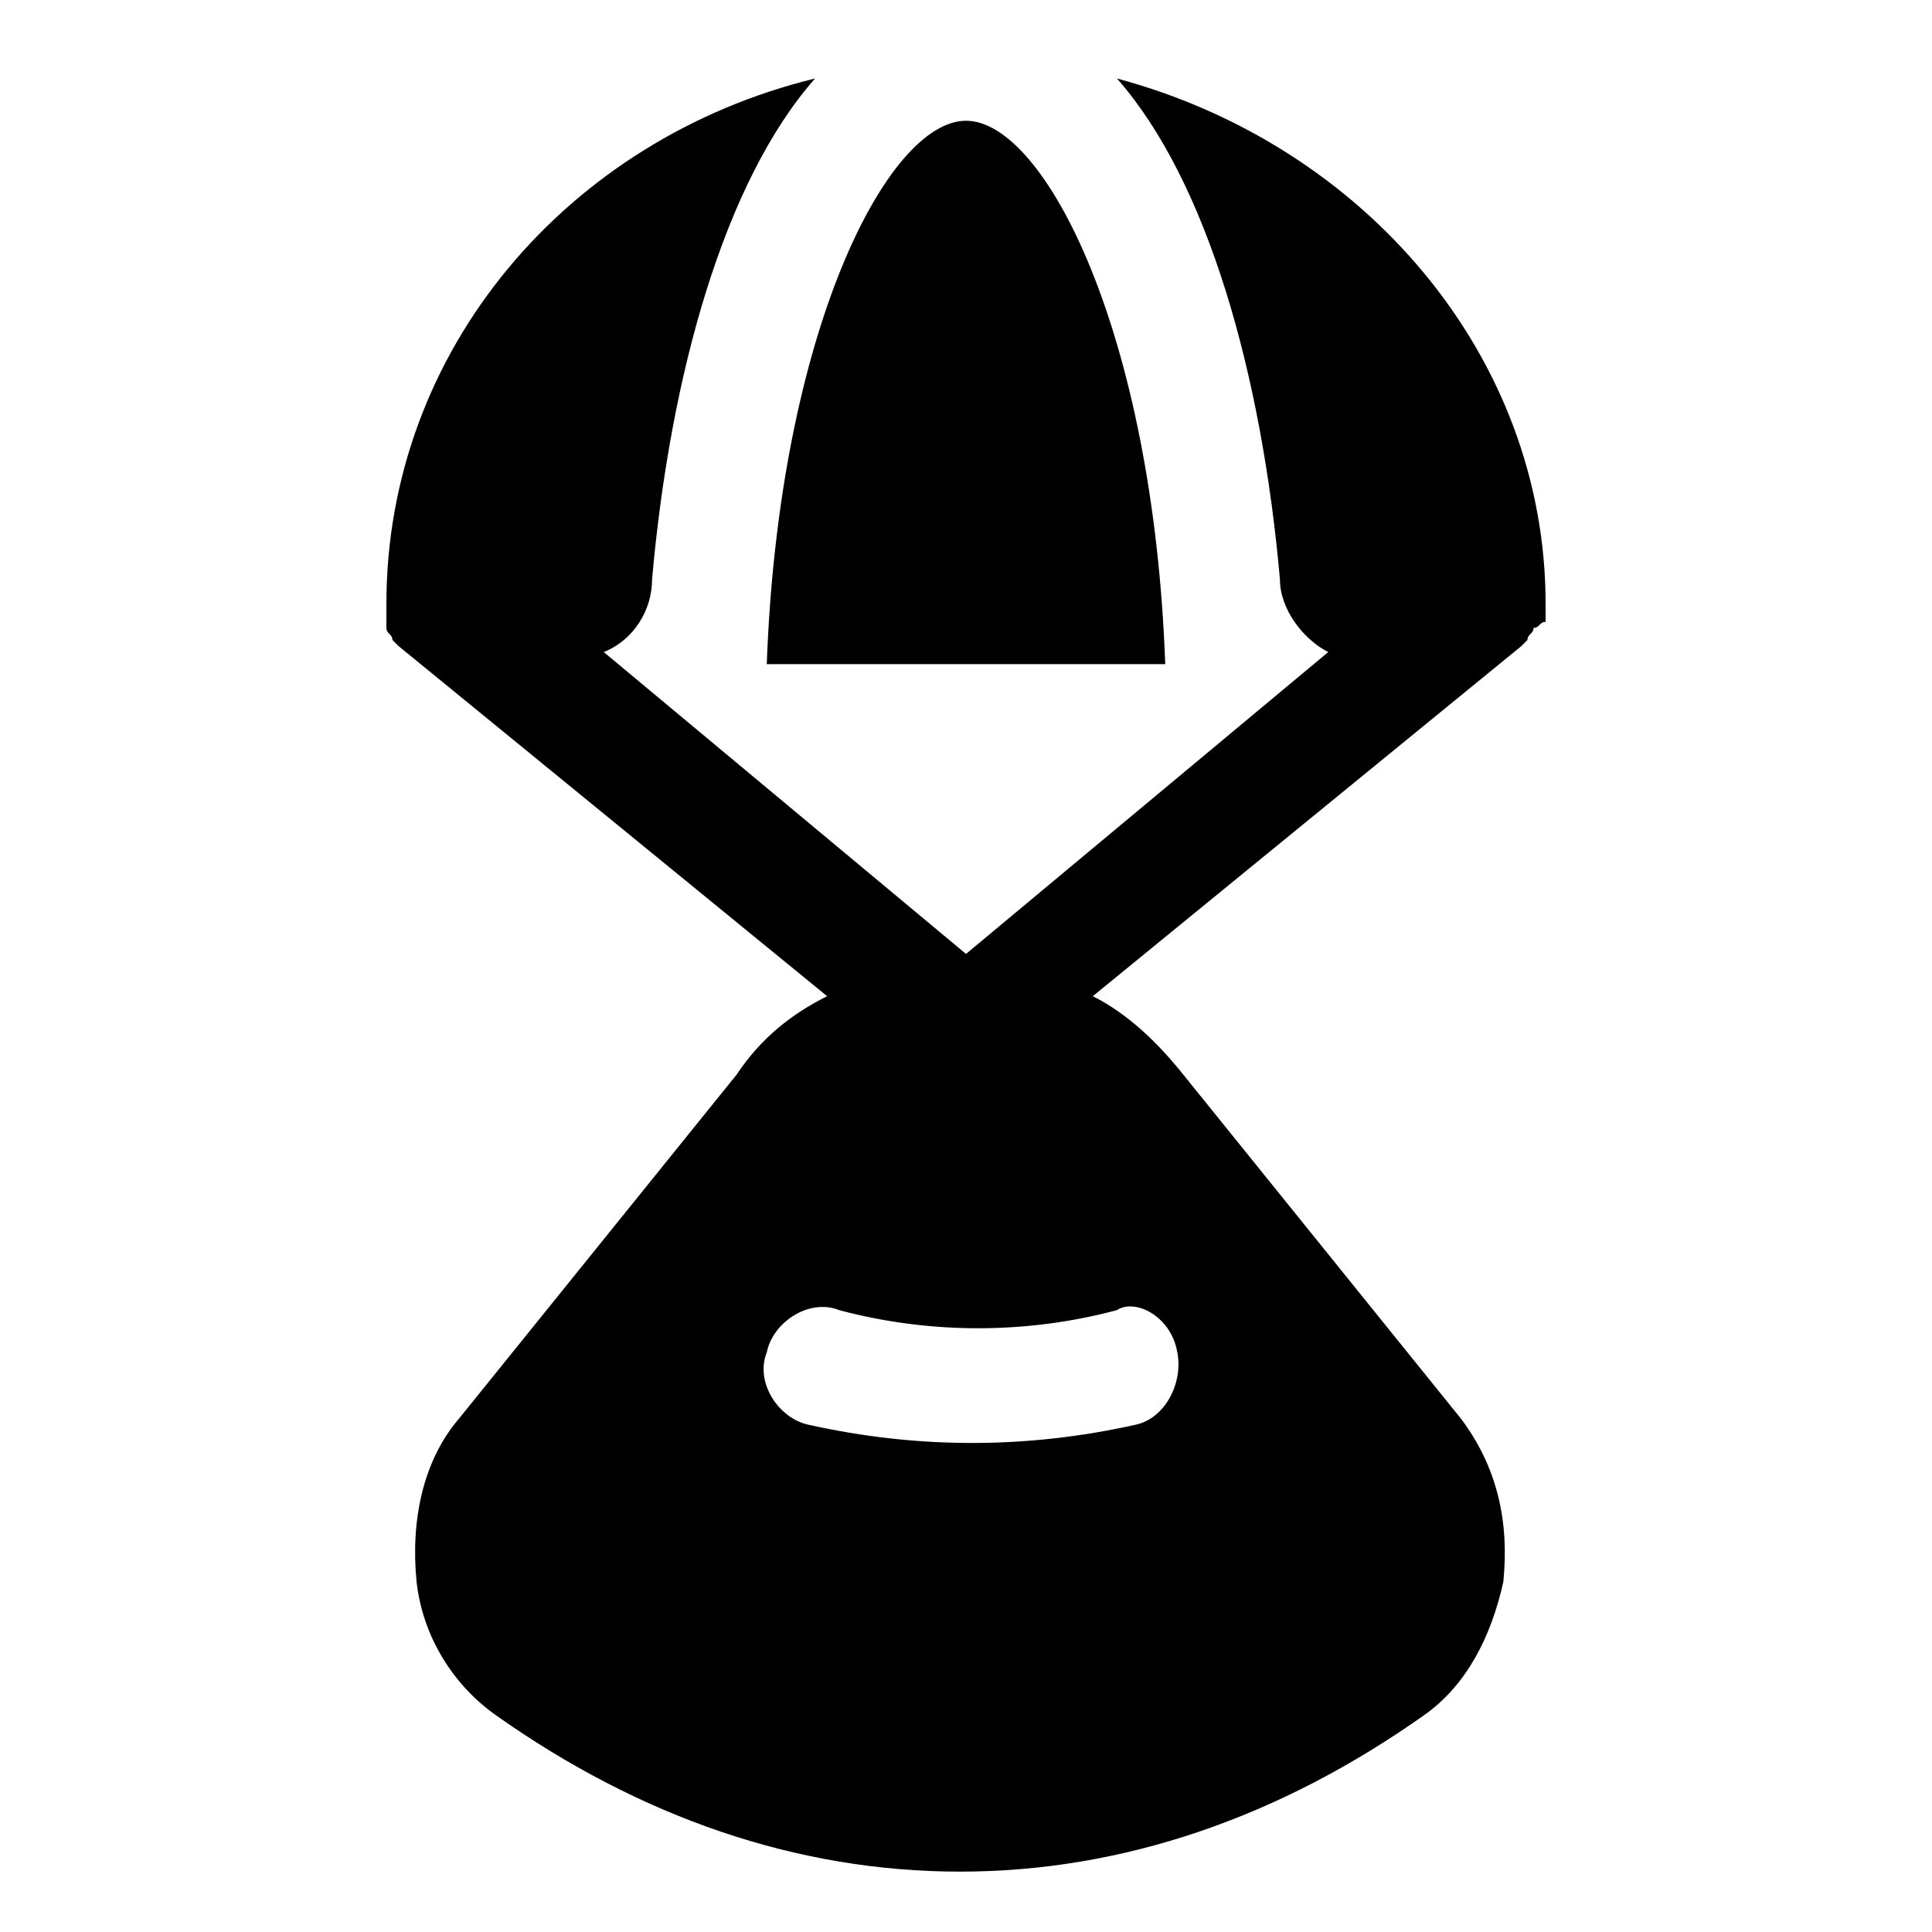 <?xml version="1.0" encoding="utf-8"?>


<svg fill="#000000" height="800px" width="800px" version="1.1" id="Icons" xmlns="http://www.w3.org/2000/svg" xmlns:xlink="http://www.w3.org/1999/xlink" 
	 viewBox="0 0 32 32" xml:space="preserve">
<g>
	<path d="M19.3,11c-0.2-5.5-2-9-3.3-9s-3.1,3.5-3.3,9H19.3z"/>
	<path d="M25.6,10.3c0-0.1,0-0.1,0-0.2c0,0,0,0,0-0.1c0-4.1-3-7.6-7.1-8.7C20,3,20.9,6.2,21.2,9.6c0,0.5,0.4,1,0.8,1.2l-6,5l-6-5
		c0.5-0.2,0.8-0.7,0.8-1.2C11.1,6.2,12,3,13.5,1.3c-4.1,1-7.1,4.5-7.1,8.7c0,0,0,0,0,0.1c0,0.1,0,0.1,0,0.2c0,0.1,0,0.1,0,0.1
		c0,0.1,0.1,0.1,0.1,0.2c0,0,0.1,0.1,0.1,0.1c0,0,0,0,0,0l7.1,5.8c-0.6,0.3-1.1,0.7-1.5,1.3l-4.6,5.7c-0.6,0.7-0.8,1.7-0.7,2.7
		c0.1,0.9,0.6,1.7,1.3,2.2c2.4,1.7,5,2.6,7.7,2.6c2.7,0,5.3-0.9,7.7-2.6c0.7-0.5,1.1-1.3,1.3-2.2c0.1-1-0.1-1.9-0.7-2.7l-4.6-5.7
		c-0.4-0.5-0.9-1-1.5-1.3l7.1-5.8c0,0,0,0,0,0c0,0,0.1-0.1,0.1-0.1c0-0.1,0.1-0.1,0.1-0.2C25.5,10.4,25.5,10.3,25.6,10.3z
		 M19.5,22.4c0.1,0.5-0.2,1.1-0.7,1.2c-0.9,0.2-1.8,0.3-2.7,0.3s-1.8-0.1-2.7-0.3c-0.5-0.1-0.9-0.7-0.7-1.2c0.1-0.5,0.7-0.9,1.2-0.7
		c1.5,0.4,3.1,0.4,4.6,0C18.8,21.5,19.4,21.8,19.5,22.4z"/>
</g>
</svg>